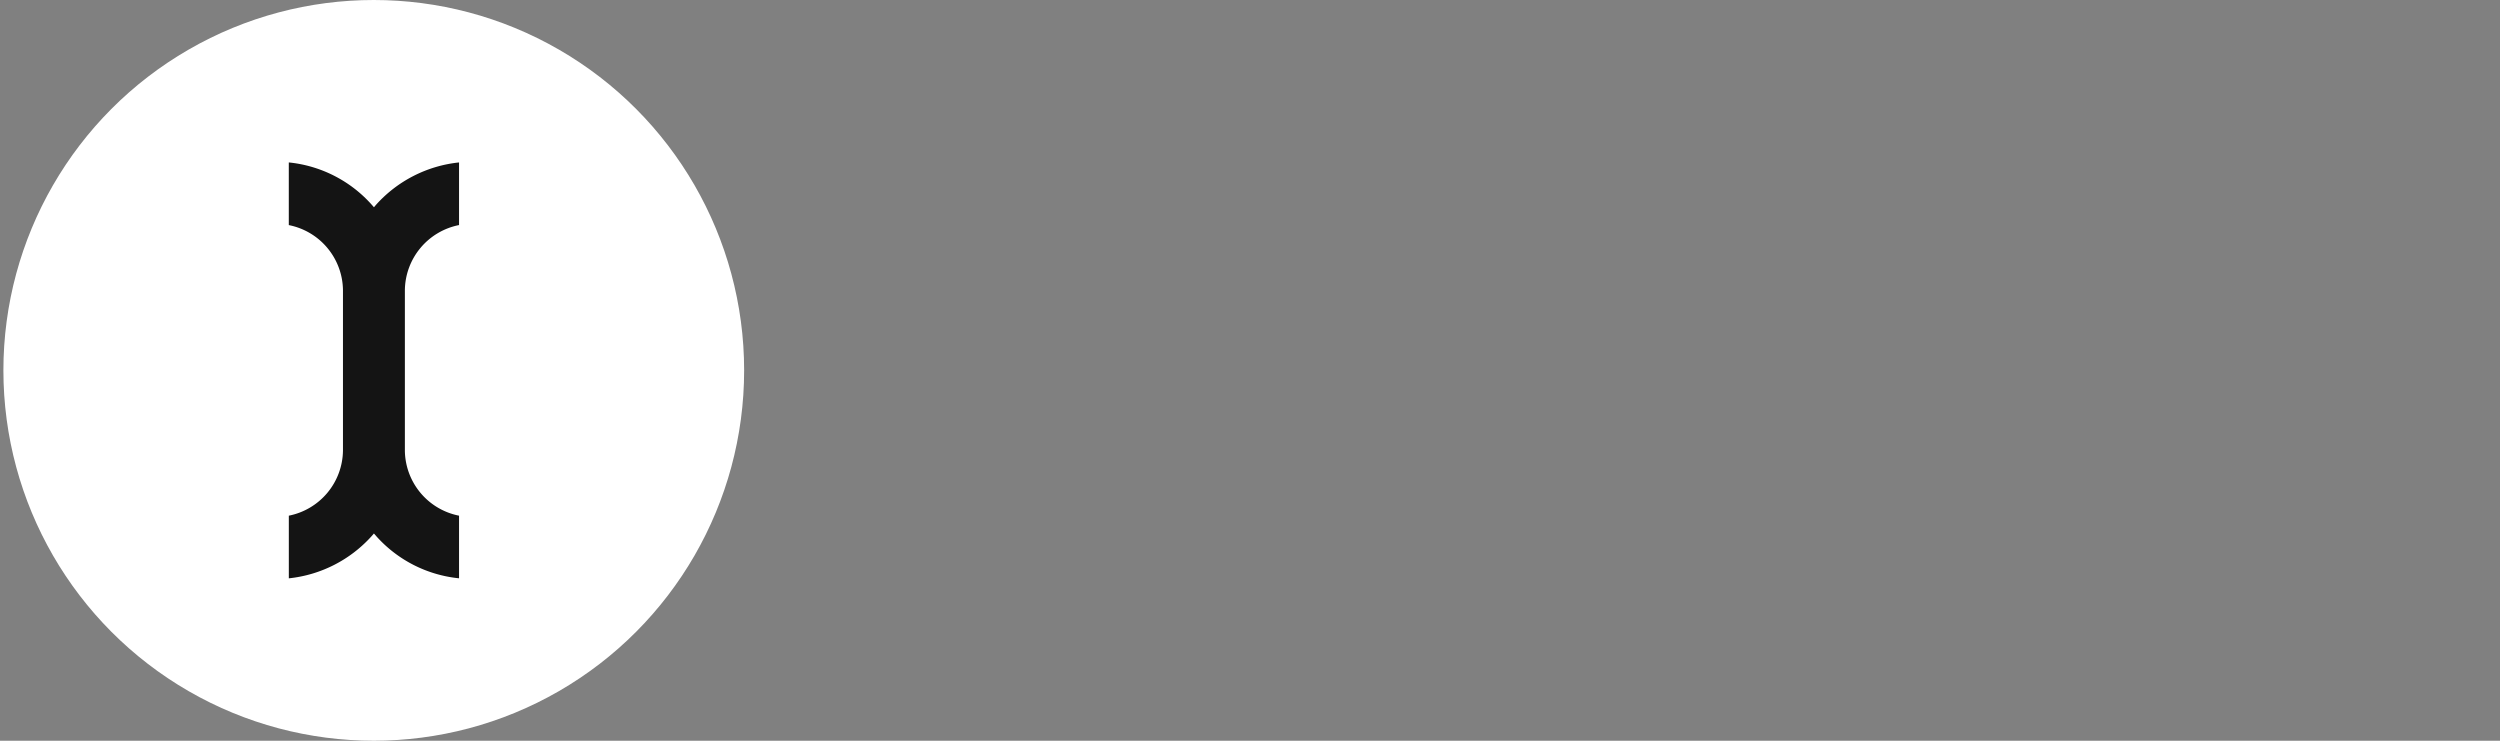 <svg xmlns="http://www.w3.org/2000/svg" fill="none" class="_icon_9tnzp_45" viewBox="0 0 81 24">
  <rect x="0" y="0" width="81" height="24" fill="#808080" stroke="none"/>
  <g clip-path="url(#clip0_396_40560)">
    <circle cx="12.11" cy="12" r="12" fill="#fff"/>
    <path fill="#141414" d="M13.118 9.4a2.177 2.177 0 0 1 1.755-2.108V5.263a4.198 4.198 0 0 0-2.68 1.362l-.078.09-.078-.09a4.158 4.158 0 0 0-2.68-1.362v2.03a2.175 2.175 0 0 1 1.755 2.101v5.207a2.177 2.177 0 0 1-1.754 2.107v2.03a4.198 4.198 0 0 0 2.679-1.363l.078-.09.079.09a4.15 4.15 0 0 0 2.679 1.362v-2.029a2.175 2.175 0 0 1-1.755-2.101V9.4Z"/>
  </g>
</svg>
